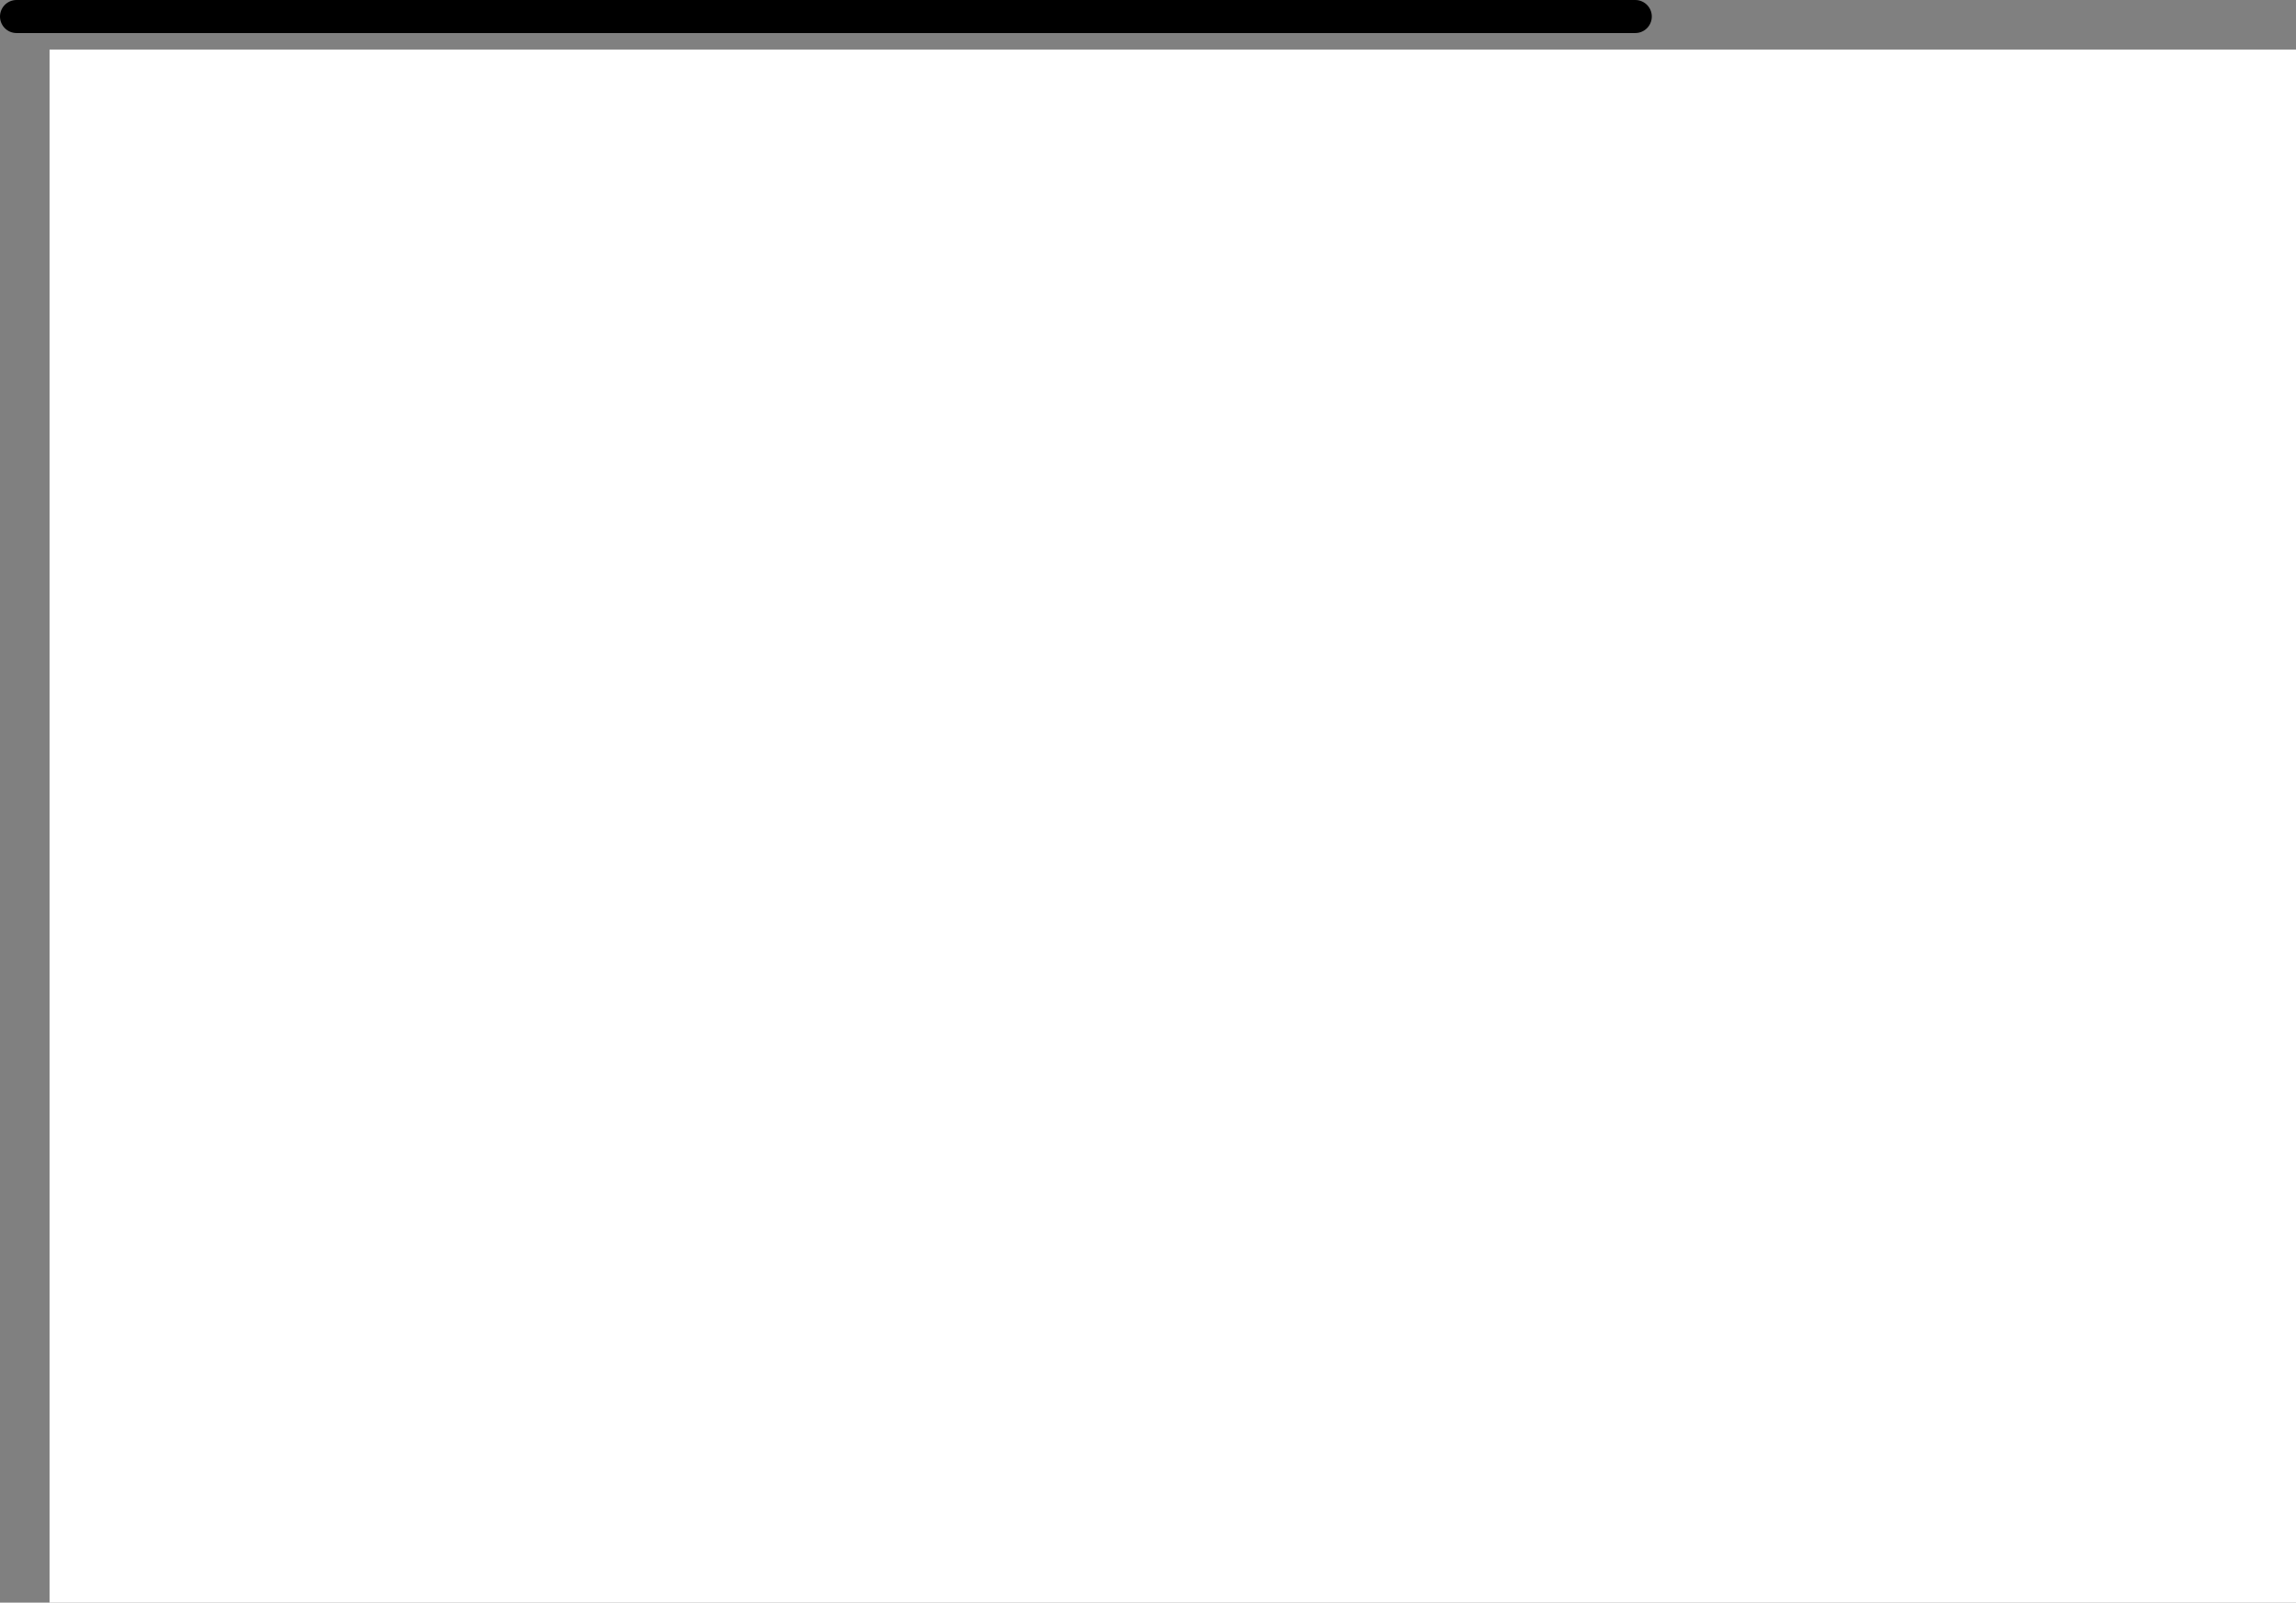 <?xml version="1.0" encoding="UTF-8" standalone="no"?>
<svg xmlns:xlink="http://www.w3.org/1999/xlink" height="48.5px" width="69.5px" xmlns="http://www.w3.org/2000/svg">
  <rect width="100%" height="100%" fill="#808080" stroke="none"/>
  <g transform="matrix(1.0, 0.0, 0.0, 1.0, 23.5, 19.5)">
    <path d="M-22.0 29.0 L-22.0 -18.0 46.0 -18.0 46.0 29.0 -22.0 29.0" fill="#ffffff" fill-rule="evenodd" stroke="none"/>
    <path d="M-23.0 -19.0 L26.0 -19.0" fill="none" stroke="#000000" stroke-linecap="round" stroke-linejoin="round" stroke-width="1.0"/>
  </g>
</svg>
